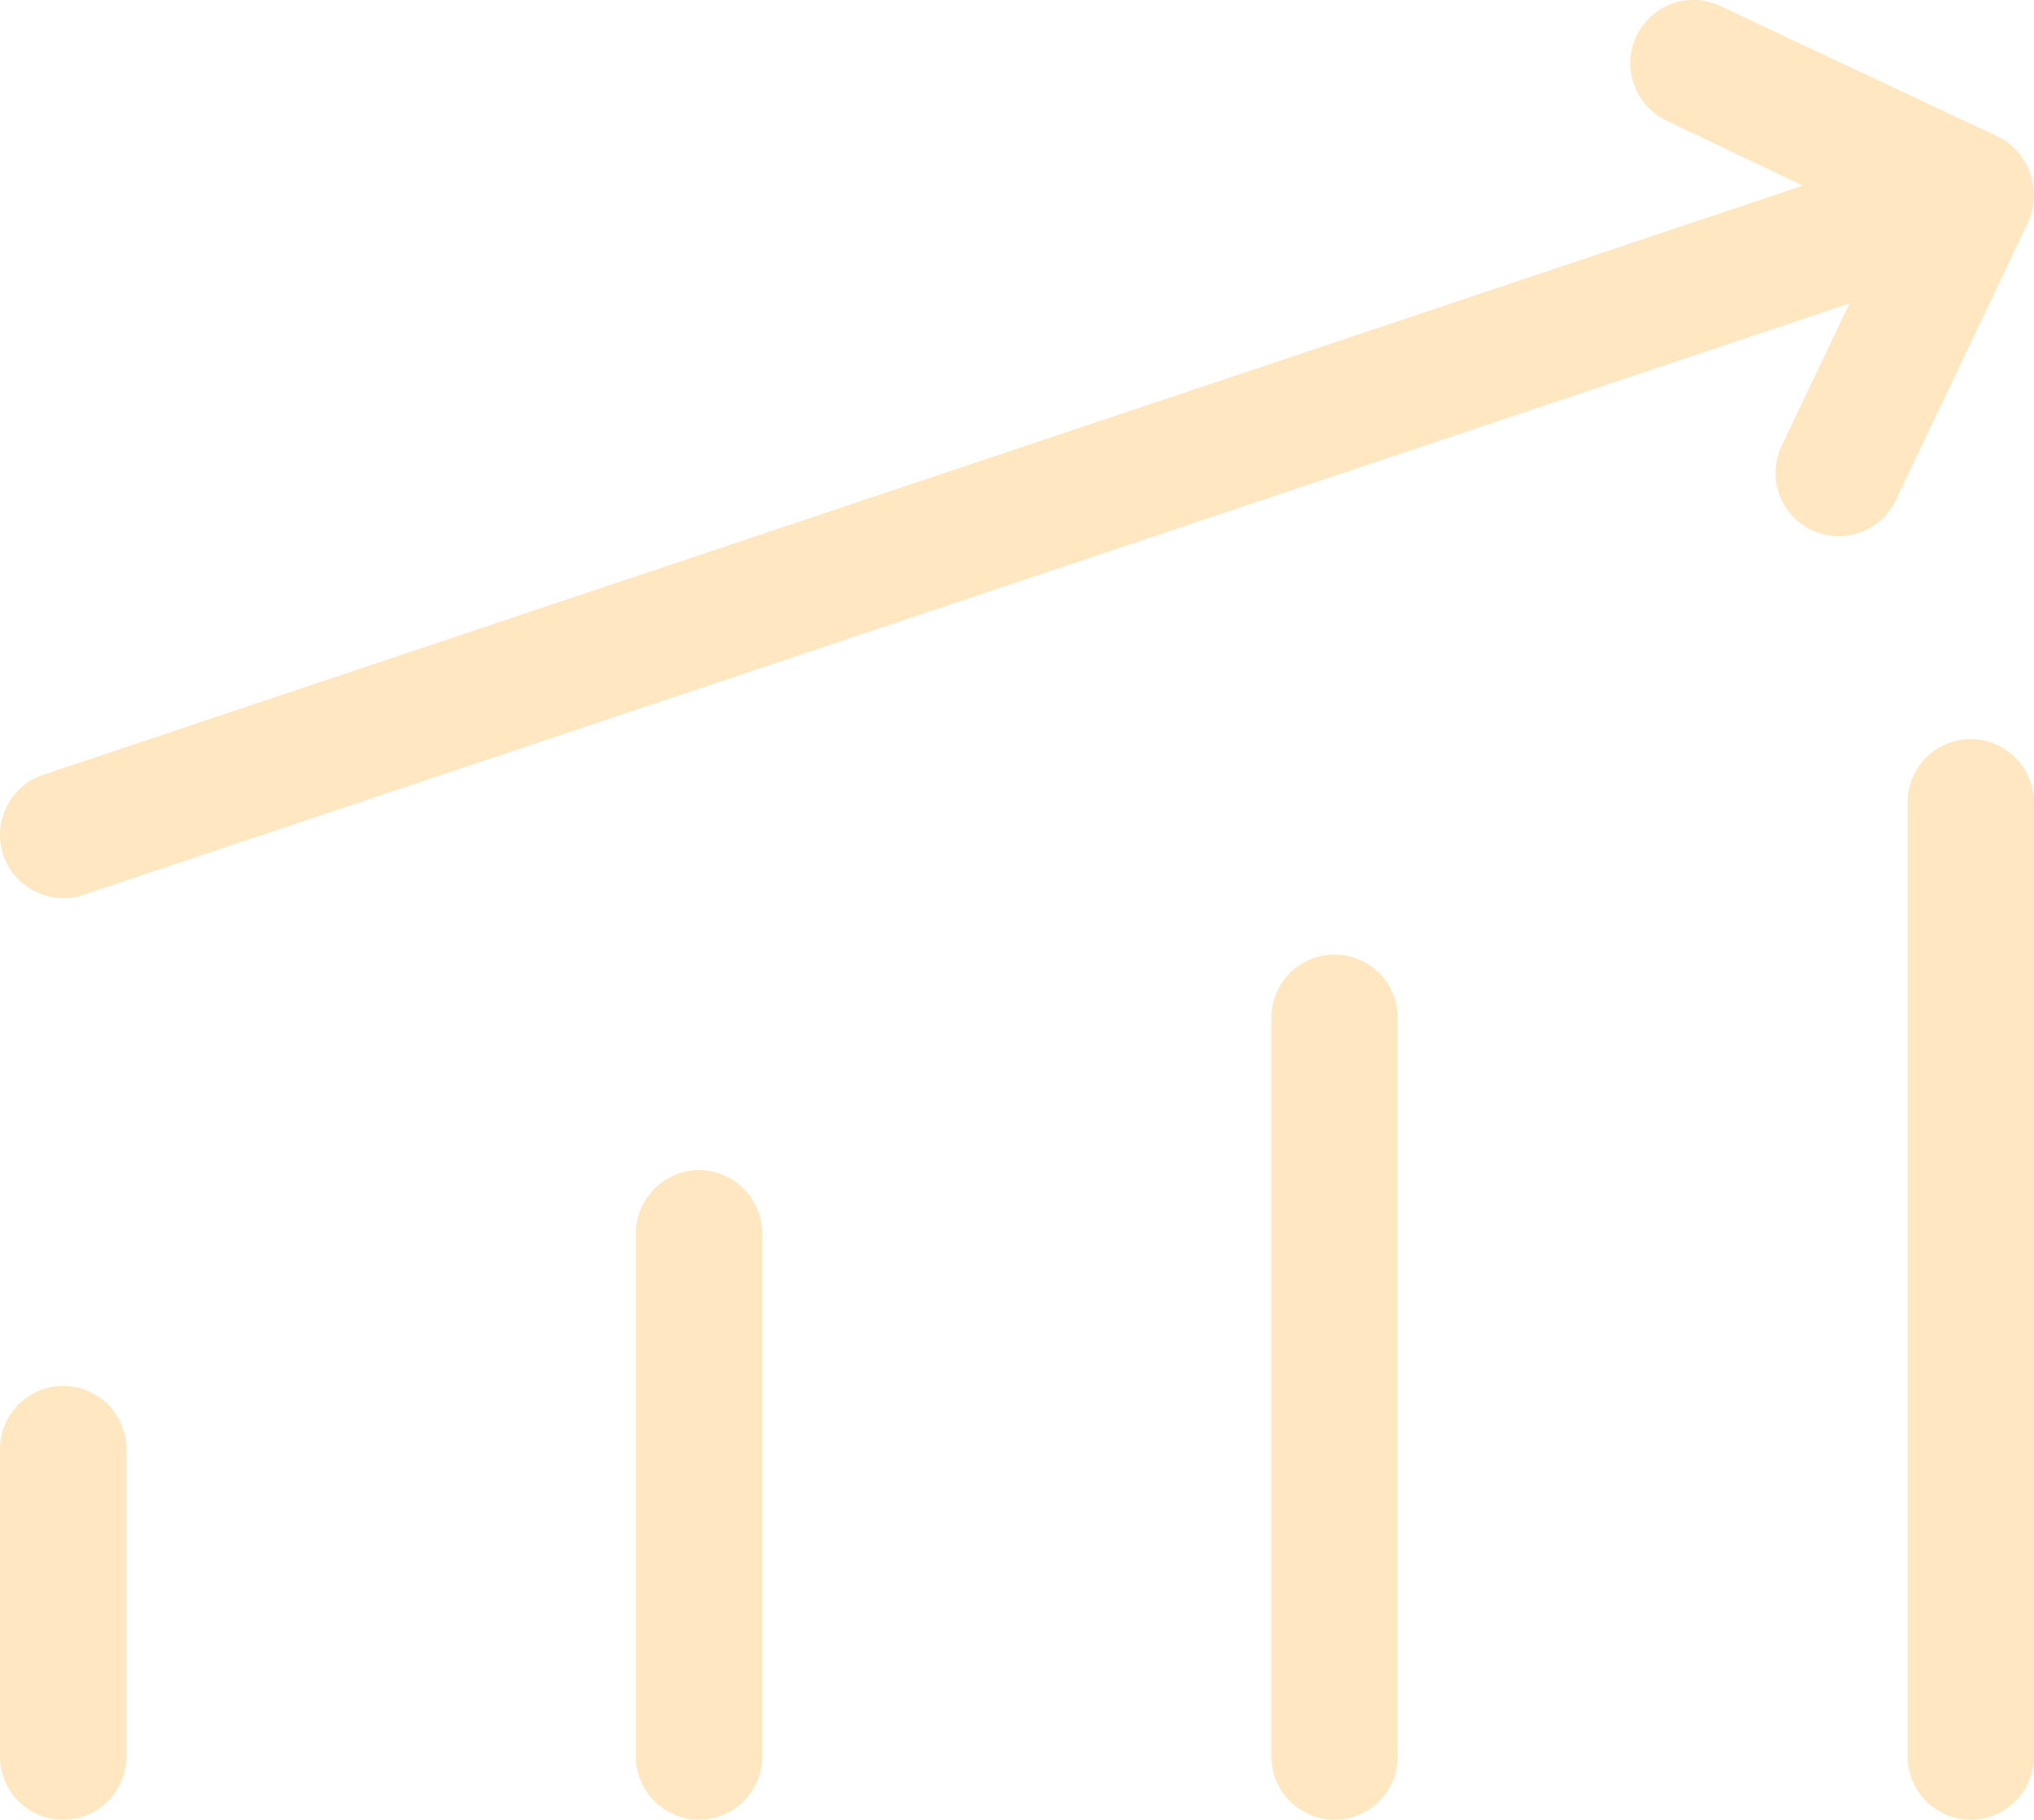 <?xml version="1.0" encoding="UTF-8"?> <svg xmlns="http://www.w3.org/2000/svg" viewBox="0 0 51.82 46.36"><defs><style>.cls-1{opacity:0.3;}.cls-2{fill:#ffad2e;}</style></defs><g id="Capa_2" data-name="Capa 2"><g id="Capa_1-2" data-name="Capa 1"><g class="cls-1"><path class="cls-2" d="M50.21,18.83a1.61,1.61,0,0,0-1.61,1.61V44.75a1.61,1.61,0,0,0,3.22,0V20.44A1.62,1.62,0,0,0,50.21,18.83Z"></path><path class="cls-2" d="M34,24.32a1.61,1.61,0,0,0-1.61,1.61V44.75a1.61,1.61,0,0,0,3.22,0V25.93A1.61,1.61,0,0,0,34,24.32Z"></path><path class="cls-2" d="M1.61,35.31A1.61,1.61,0,0,0,0,36.92v7.83a1.61,1.61,0,0,0,3.22,0V36.92A1.61,1.61,0,0,0,1.61,35.31Z"></path><path class="cls-2" d="M51.61,5.79a1.72,1.72,0,0,0,.13-1.31,1.61,1.61,0,0,0-.84-1L43.84.16a1.56,1.56,0,0,0-.7-.16,1.6,1.6,0,0,0-.53.09,1.63,1.63,0,0,0-.92.83,1.59,1.59,0,0,0-.06,1.23,1.61,1.61,0,0,0,.82.92l3.48,1.66L1.1,19.74a1.62,1.62,0,0,0-.93.81,1.64,1.64,0,0,0-.09,1.23,1.6,1.6,0,0,0,.82.93,1.57,1.57,0,0,0,1.22.09l45-15.07-1.73,3.63a1.61,1.61,0,0,0,2.91,1.38Z"></path><path class="cls-2" d="M17.81,29.81a1.62,1.62,0,0,0-1.61,1.62V44.75a1.61,1.61,0,1,0,3.22,0V31.43A1.62,1.62,0,0,0,17.81,29.81Z"></path></g></g></g></svg> 